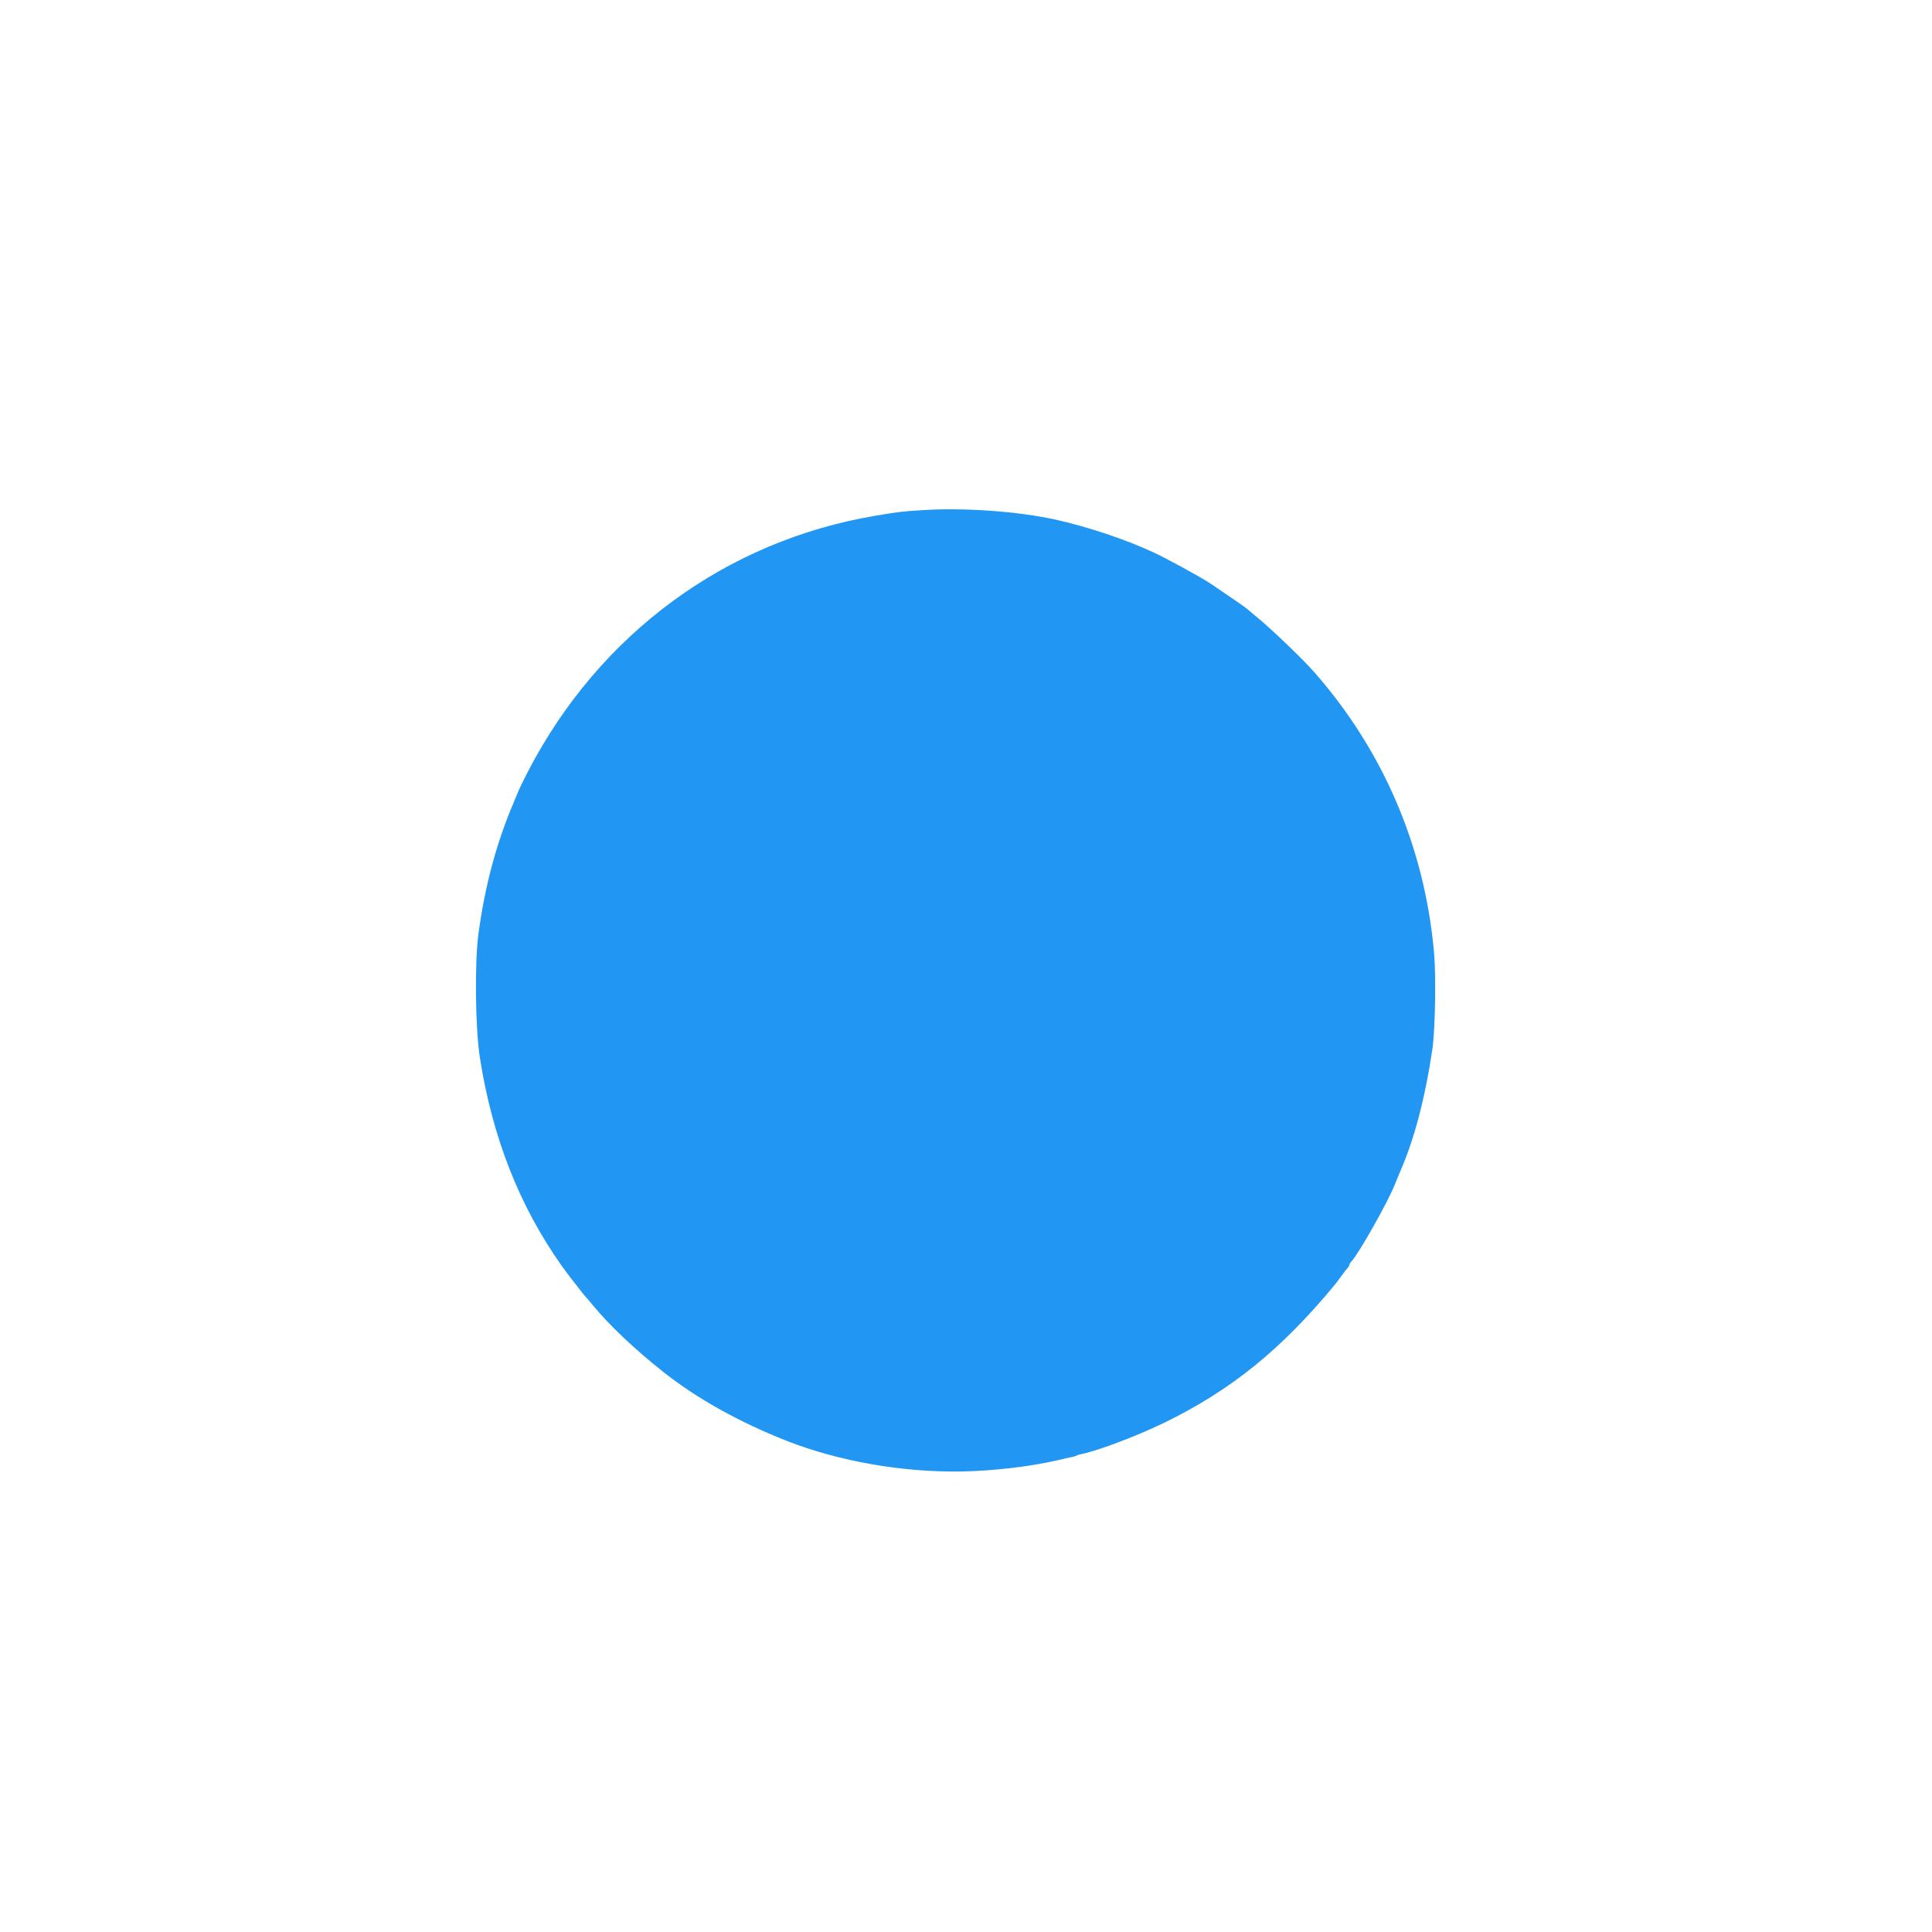 <?xml version="1.0" standalone="no"?>
<!DOCTYPE svg PUBLIC "-//W3C//DTD SVG 20010904//EN"
 "http://www.w3.org/TR/2001/REC-SVG-20010904/DTD/svg10.dtd">
<svg version="1.0" xmlns="http://www.w3.org/2000/svg"
 width="1280pt" height="1280pt" viewBox="0 0 1280 1280"
 preserveAspectRatio="xMidYMid meet">
<g transform="translate(0,1280) scale(0.1,-0.1)"
fill="#2196f3" stroke="none">
<path d="M6110 9420 c-130 -8 -156 -11 -305 -36 -995 -166 -1833 -782 -2307
-1695 -29 -57 -60 -120 -67 -139 -8 -19 -20 -48 -27 -65 -114 -266 -191 -552
-234 -871 -26 -192 -21 -626 9 -819 82 -527 261 -983 540 -1378 27 -37 57 -78
67 -90 10 -12 31 -39 46 -59 15 -20 33 -42 40 -50 7 -7 33 -38 58 -68 107
-130 272 -287 464 -439 225 -178 505 -334 821 -458 342 -134 758 -207 1145
-202 215 3 463 32 649 75 36 9 77 18 90 20 14 3 28 7 33 10 4 3 16 7 27 9 105
20 363 117 542 203 453 219 788 490 1148 927 9 11 27 36 41 55 13 19 30 41 37
48 7 7 13 17 13 22 0 5 6 15 13 22 47 48 243 396 287 508 12 30 28 69 35 85
93 210 166 485 215 815 18 121 25 483 11 637 -62 701 -338 1345 -801 1868 -73
82 -271 272 -365 350 -33 27 -65 54 -71 60 -11 10 -170 119 -249 172 -61 40
-295 168 -372 203 -186 86 -433 169 -648 217 -250 55 -605 81 -885 63z"/>
</g>
</svg>
